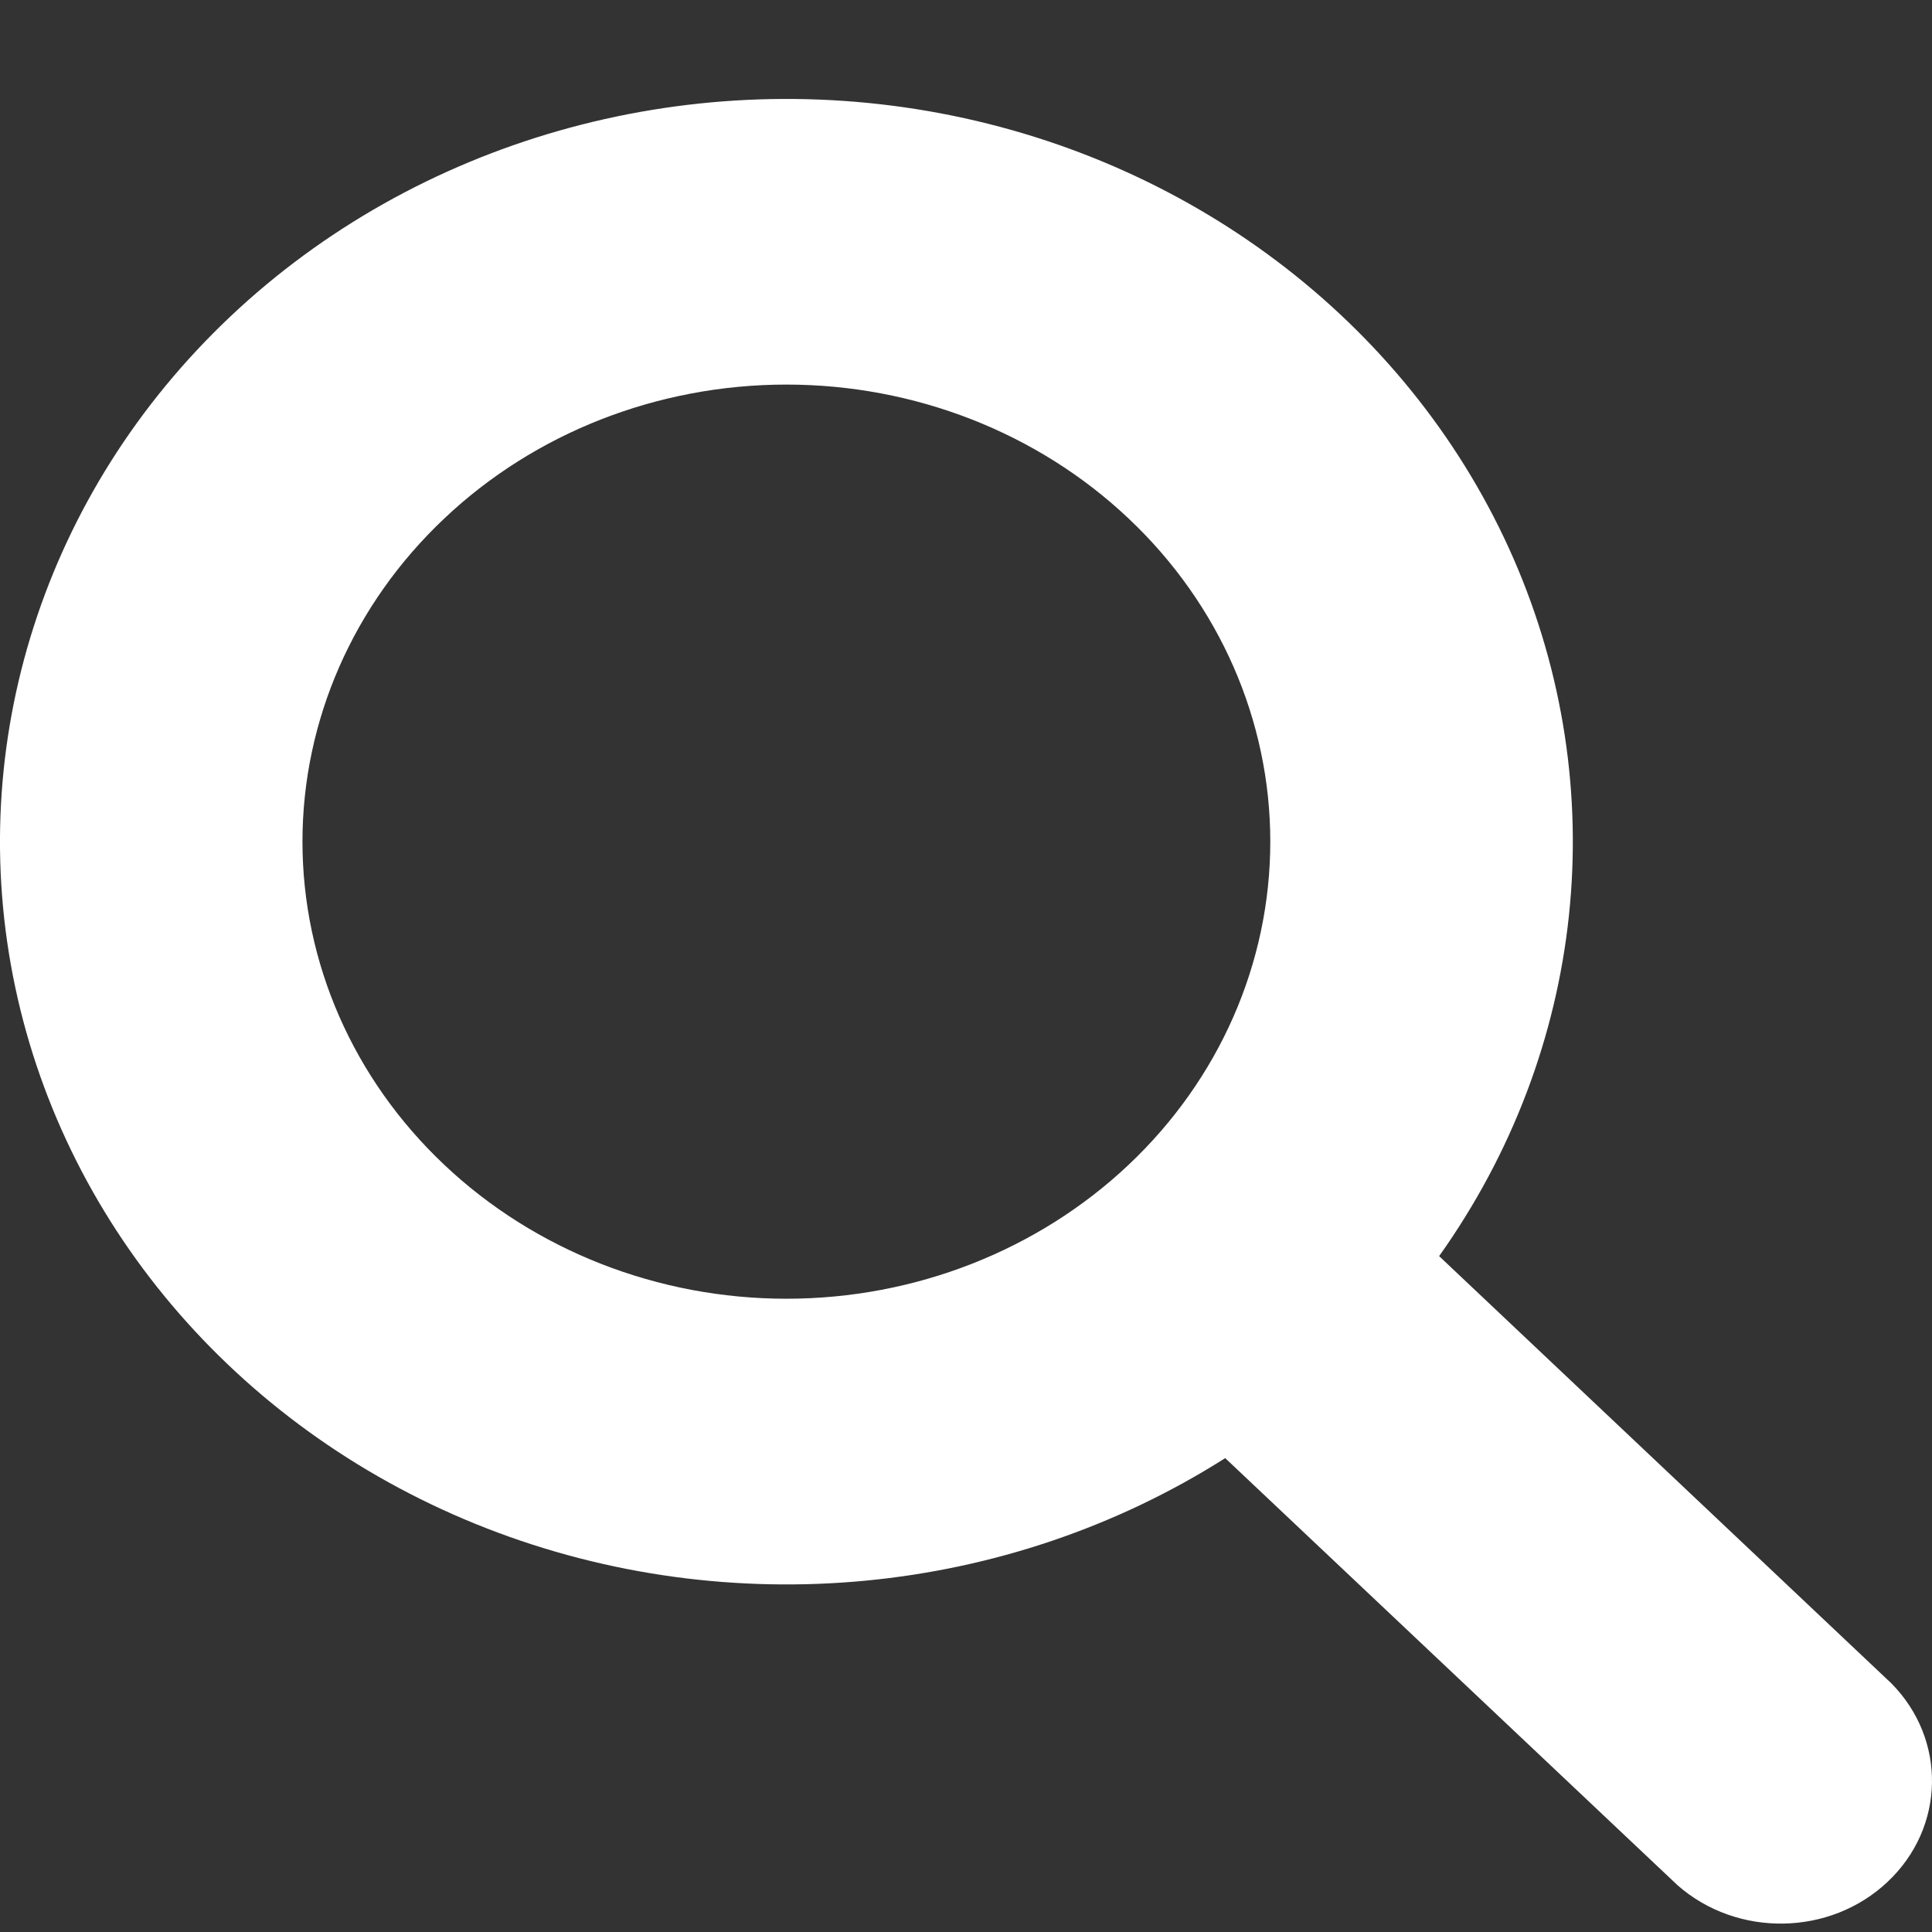 <?xml version="1.0" encoding="UTF-8"?>
<svg width="18px" height="18px" viewBox="0 0 18 18" version="1.1" xmlns="http://www.w3.org/2000/svg" xmlns:xlink="http://www.w3.org/1999/xlink">
    <rect x="0" y="0" width="18" height="18" fill="#333333" stroke="none"/>
    <!-- Generator: sketchtool 51.3 (57544) - http://www.bohemiancoding.com/sketch -->
    <title>2F877774-98AE-4D36-907F-B34BADC11355</title>
    <desc>Created with sketchtool.</desc>
    <defs></defs>
    <g id="Page-1" stroke="none" stroke-width="1" fill="none" fill-rule="evenodd">
        <g id="Home_6" transform="translate(-1340, -43)" fill="#FFFFFF" fill-rule="nonzero">
            <path d="M1353.408,54.703 C1354.774,52.782 1355.034,50.345 1354.102,48.206 C1353.168,46.067 1351.165,44.51 1348.764,44.056 C1346.362,43.603 1343.878,44.313 1342.146,45.949 C1340.414,47.585 1339.662,49.93 1340.142,52.198 C1340.623,54.467 1342.271,56.358 1344.536,57.24 C1346.8,58.121 1349.381,57.876 1351.415,56.585 L1355.63,60.565 C1356.186,61.053 1357.051,61.039 1357.587,60.532 C1358.124,60.026 1358.139,59.208 1357.622,58.684 L1353.408,54.703 Z M1347.327,55.1 C1346.131,55.1 1344.984,54.651 1344.139,53.852 C1343.293,53.054 1342.818,51.971 1342.818,50.841 C1342.818,49.712 1343.293,48.629 1344.139,47.831 C1344.984,47.031 1346.131,46.583 1347.327,46.583 C1348.522,46.583 1349.669,47.031 1350.515,47.831 C1351.361,48.629 1351.835,49.712 1351.835,50.841 C1351.835,51.971 1351.361,53.054 1350.515,53.852 C1349.669,54.651 1348.522,55.1 1347.327,55.1 Z" id="Shape"></path>
        </g>
    </g>
</svg>
